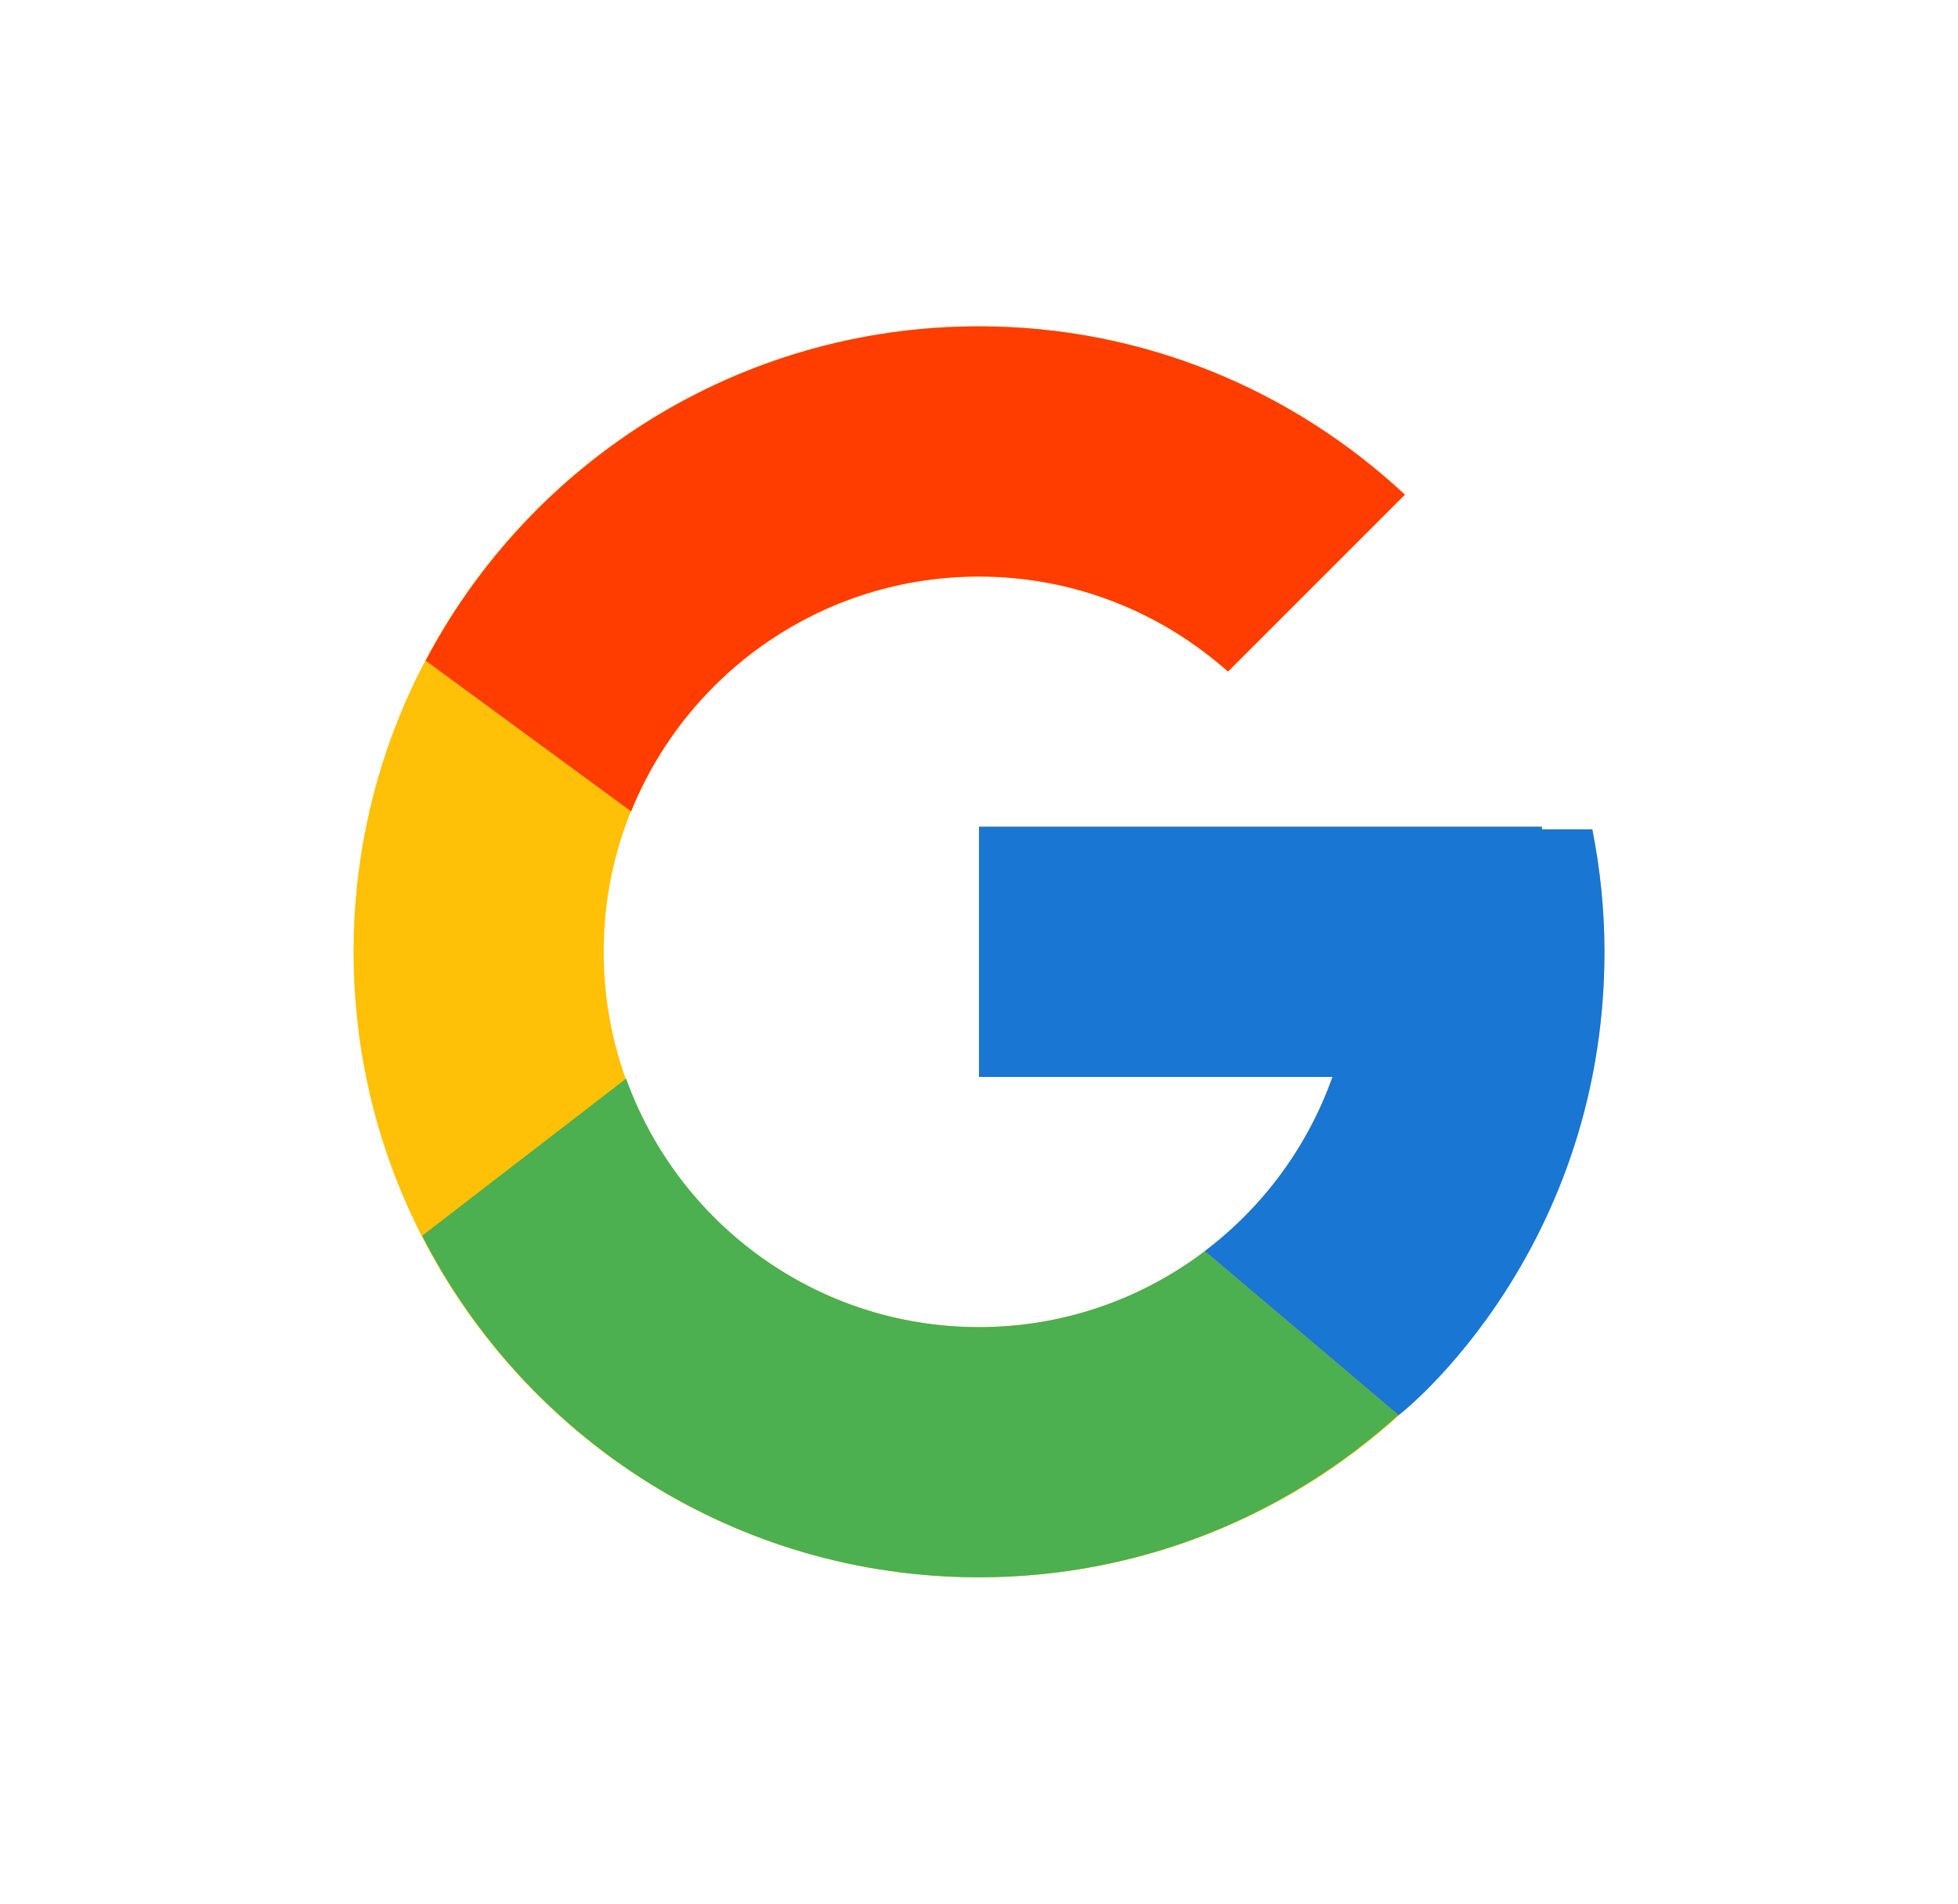 <svg width="36" height="35" viewBox="0 0 36 35" fill="none" xmlns="http://www.w3.org/2000/svg">
<rect x="0.5" width="35" height="35" rx="17.5" fill="none"/>
<path d="M29.276 15.248H28.35V15.2H18V19.8H24.499C23.551 22.478 21.003 24.4 18 24.4C14.189 24.4 11.1 21.311 11.1 17.5C11.1 13.69 14.189 10.6 18 10.6C19.759 10.6 21.359 11.264 22.578 12.347L25.83 9.095C23.776 7.18 21.029 6 18 6C11.649 6 6.5 11.149 6.5 17.5C6.5 23.851 11.649 29 18 29C24.351 29 29.5 23.851 29.5 17.5C29.5 16.729 29.421 15.976 29.276 15.248Z" fill="#FFC107"/>
<path d="M7.826 12.147L11.604 14.918C12.627 12.387 15.103 10.6 18 10.6C19.759 10.6 21.359 11.264 22.578 12.347L25.83 9.095C23.776 7.18 21.029 6 18 6C13.583 6 9.752 8.494 7.826 12.147Z" fill="#FF3D00"/>
<path d="M18 29C20.97 29 23.669 27.863 25.71 26.015L22.151 23.003C20.957 23.91 19.499 24.401 18 24.4C15.009 24.4 12.469 22.493 11.512 19.831L7.762 22.72C9.665 26.445 13.53 29 18 29Z" fill="#4CAF50"/>
<path d="M29.276 15.248H28.35V15.2H18V19.8H24.499C24.046 21.074 23.229 22.188 22.149 23.003L22.151 23.002L25.71 26.014C25.458 26.243 29.5 23.25 29.5 17.5C29.5 16.729 29.421 15.976 29.276 15.248Z" fill="#1976D2"/>
</svg>
